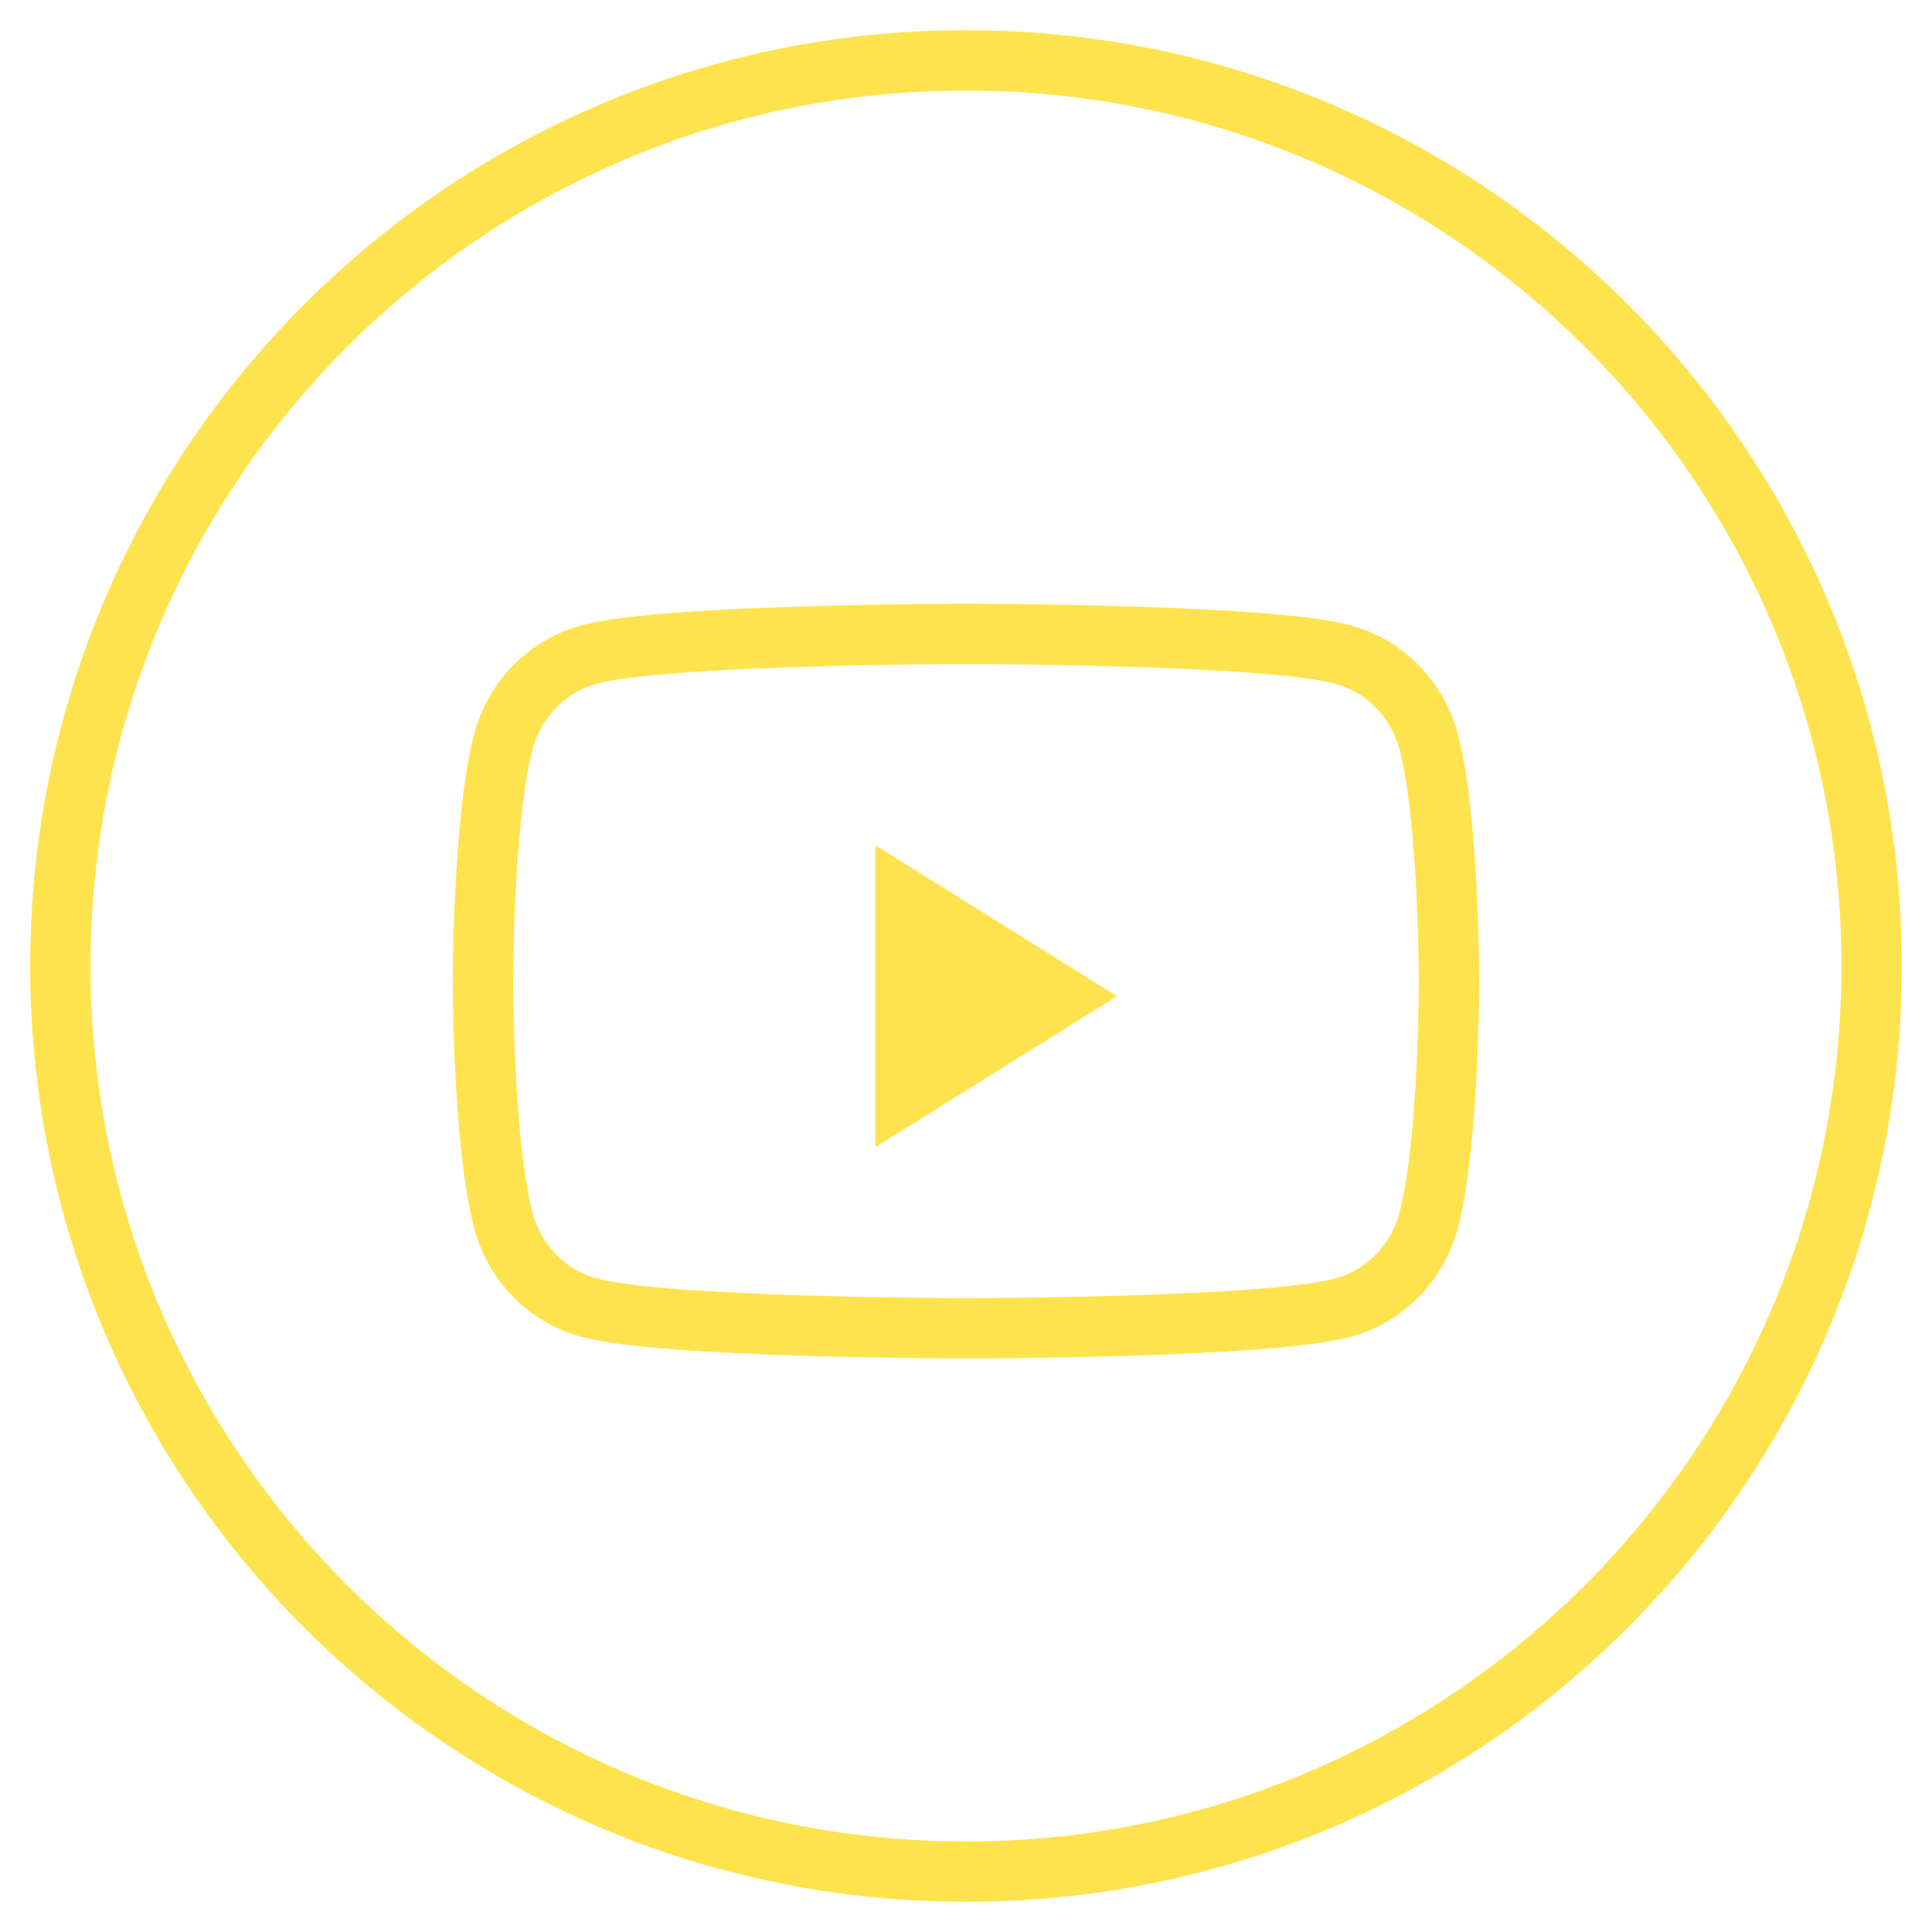 <?xml version="1.0" encoding="UTF-8"?> <svg xmlns="http://www.w3.org/2000/svg" width="32" height="32" viewBox="0 0 32 32" fill="none"> <path d="M14.5 19V14L18.5 16.5L14.5 19Z" fill="#FFE34E"></path> <path d="M1 16C1 7.716 7.716 1 16 1C24.284 1 31 7.716 31 16C31 24.284 24.284 31 16 31C7.716 31 1 24.284 1 16Z" stroke="#FFE34E"></path> <path d="M23.666 12.296C23.482 11.589 22.939 11.032 22.251 10.843C21.003 10.5 16 10.5 16 10.5C16 10.5 10.997 10.5 9.749 10.843C9.06 11.032 8.518 11.589 8.334 12.296C8 13.577 8 16.25 8 16.25C8 16.25 8 18.923 8.334 20.204C8.518 20.911 9.06 21.468 9.749 21.657C10.997 22 16 22 16 22C16 22 21.003 22 22.251 21.657C22.939 21.468 23.482 20.911 23.666 20.204C24 18.923 24 16.25 24 16.25C24 16.25 24 13.577 23.666 12.296Z" stroke="#FFE34E"></path> </svg> 